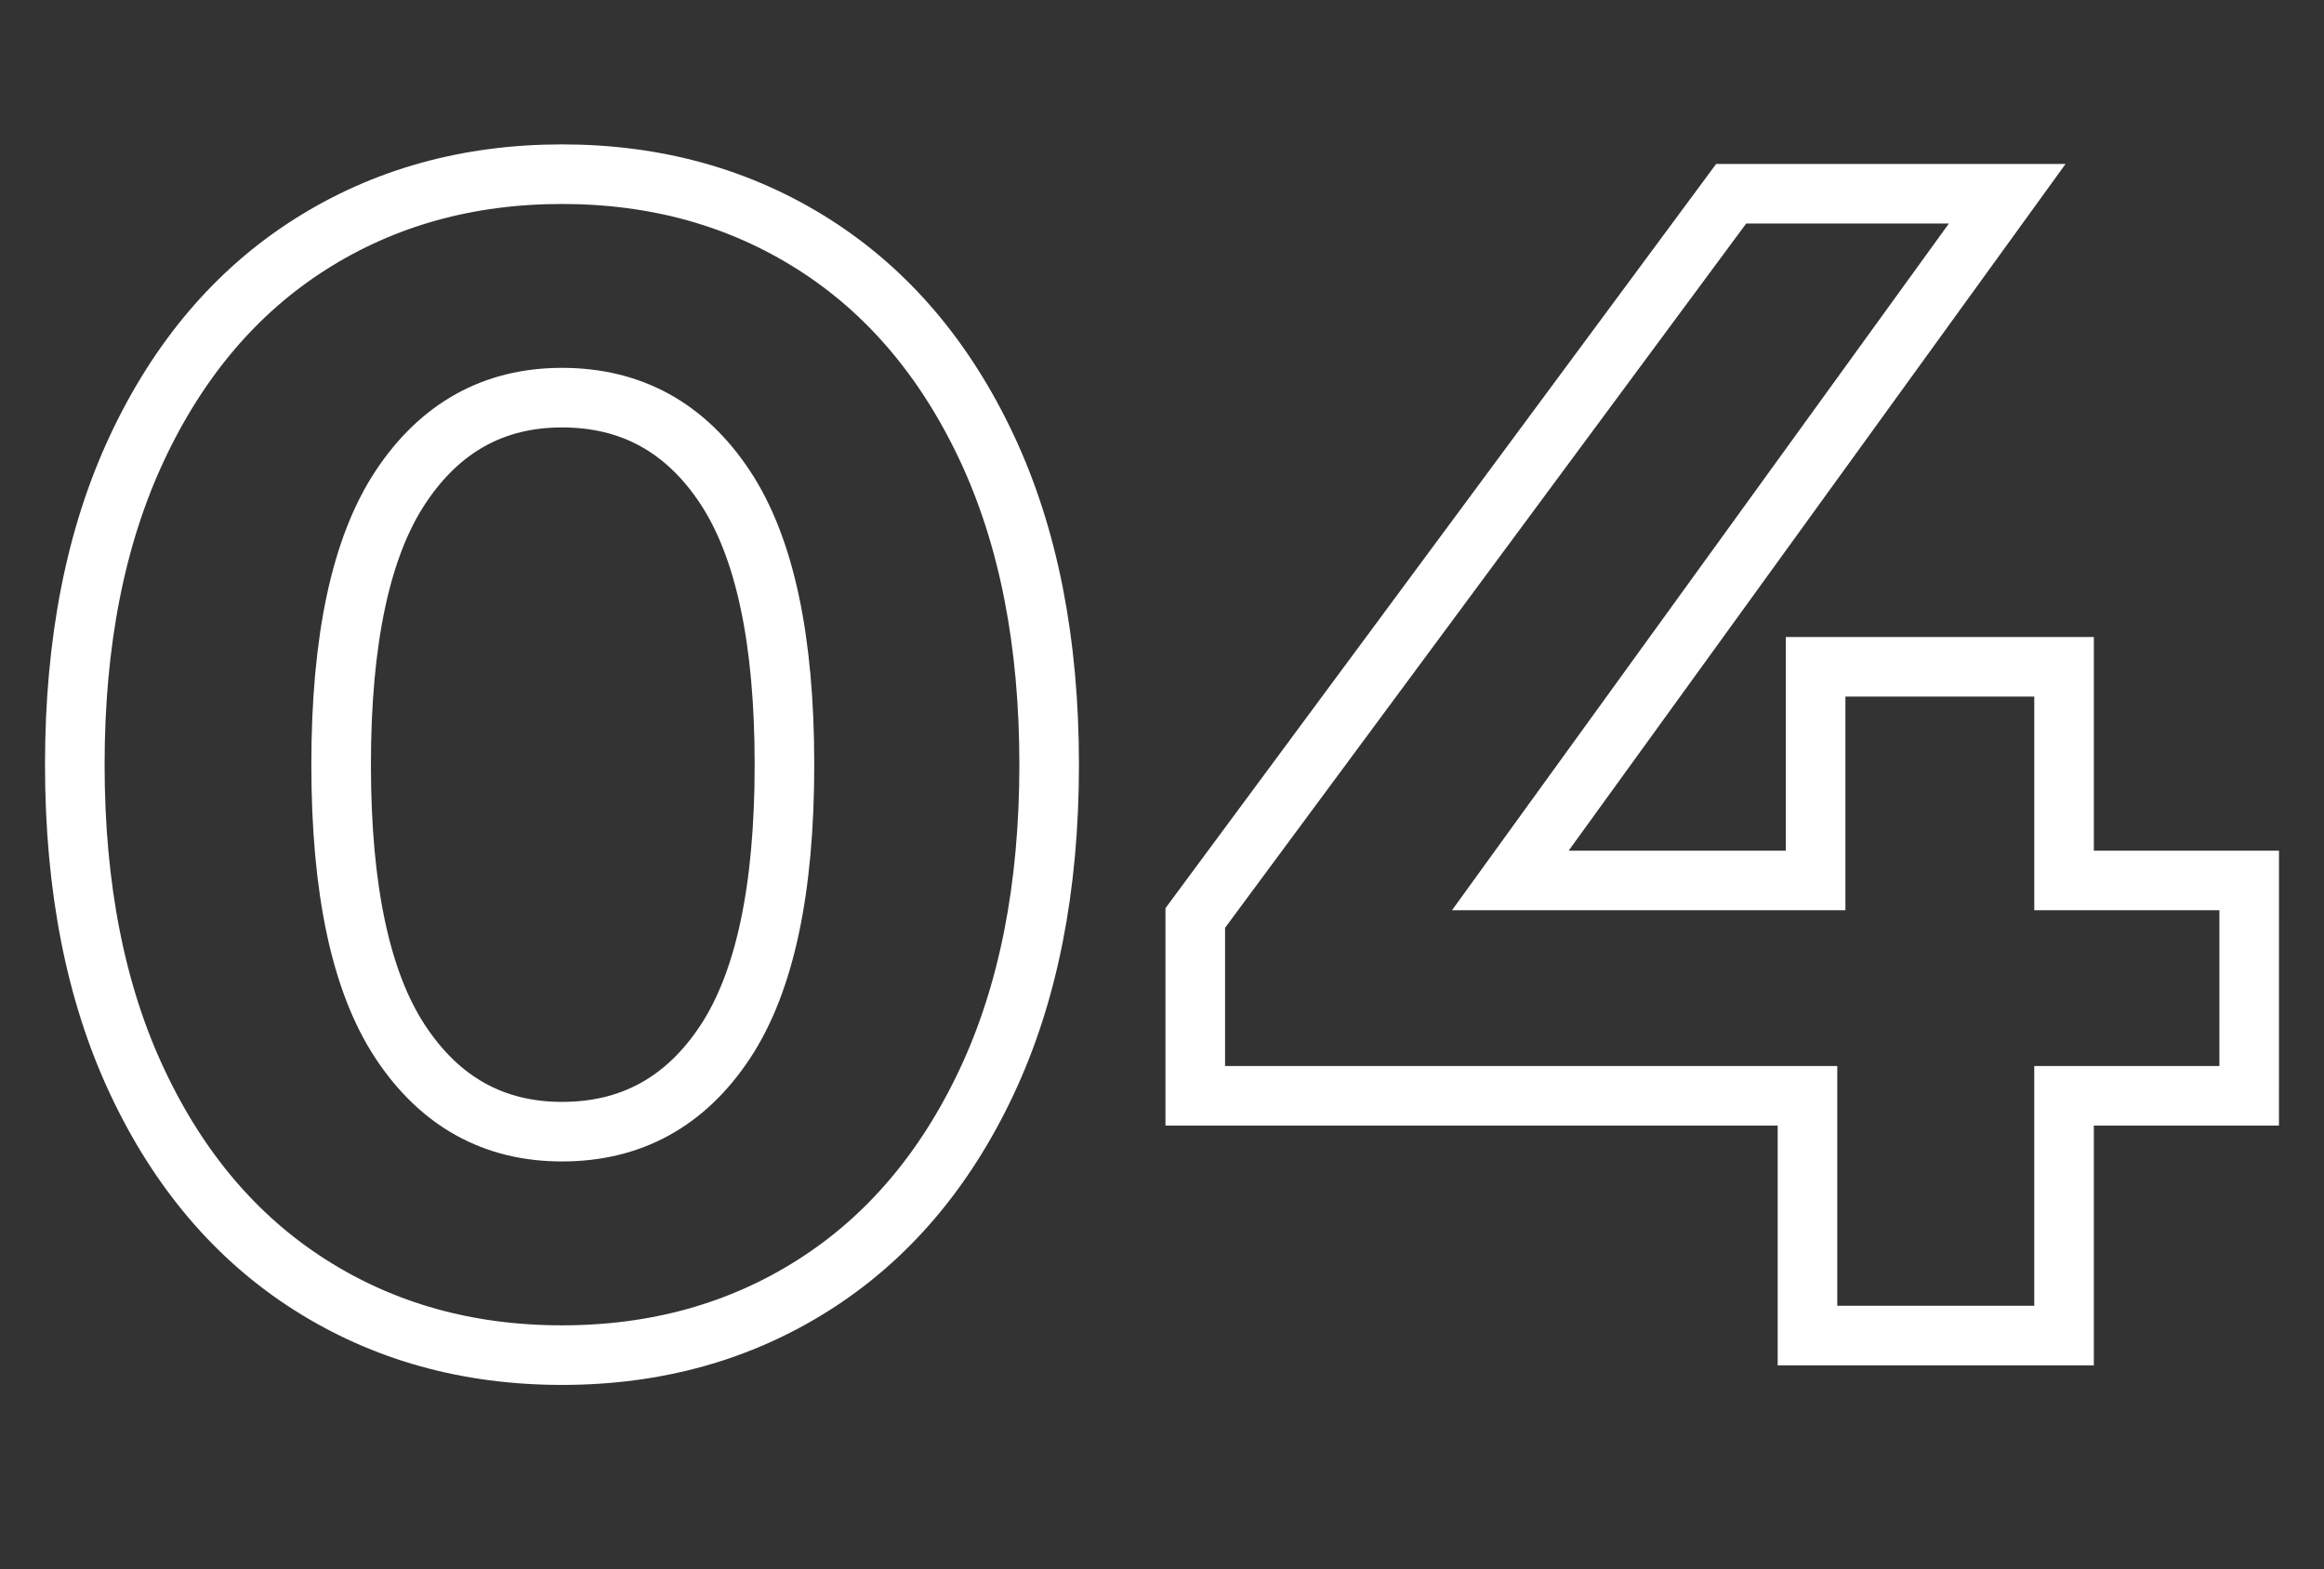 <svg width="117" height="79" viewBox="0 0 117 79" fill="none" xmlns="http://www.w3.org/2000/svg">
<rect x="0" y="0" width="117" height="79" fill="#333333" stroke="none"/>
<path d="M15.62 64.699C11.914 62.345 9.011 58.937 6.914 54.474C4.815 50.012 3.766 44.688 3.766 38.5C3.766 32.312 4.815 26.989 6.914 22.526C9.011 18.064 11.914 14.656 15.62 12.301C19.326 9.948 23.551 8.77 28.293 8.77C33.034 8.77 37.257 9.948 40.964 12.301C44.67 14.656 47.572 18.064 49.671 22.526C51.769 26.989 52.819 32.313 52.819 38.5C52.819 44.687 51.769 50.012 49.671 54.474C47.572 58.937 44.67 62.345 40.964 64.699C37.257 67.054 33.034 68.23 28.293 68.23C23.551 68.23 19.326 67.054 15.62 64.699ZM36.508 52.462C38.498 49.451 39.493 44.797 39.493 38.5C39.493 32.203 38.497 27.55 36.508 24.538C34.518 21.528 31.78 20.021 28.293 20.021C24.859 20.021 22.147 21.528 20.158 24.538C18.168 27.55 17.174 32.205 17.174 38.5C17.174 44.795 18.168 49.451 20.158 52.462C22.147 55.473 24.859 56.979 28.293 56.979C31.78 56.979 34.518 55.473 36.508 52.462Z" stroke="white" stroke-width="3"/>
<path d="M113.233 55.172H103.913V67.245H90.996V55.172H60.175V46.22L87.154 9.755H101.052L76.035 44.331H91.406V33.573H103.914V44.331H113.234L113.233 55.172Z" stroke="white" stroke-width="3"/>
</svg>
